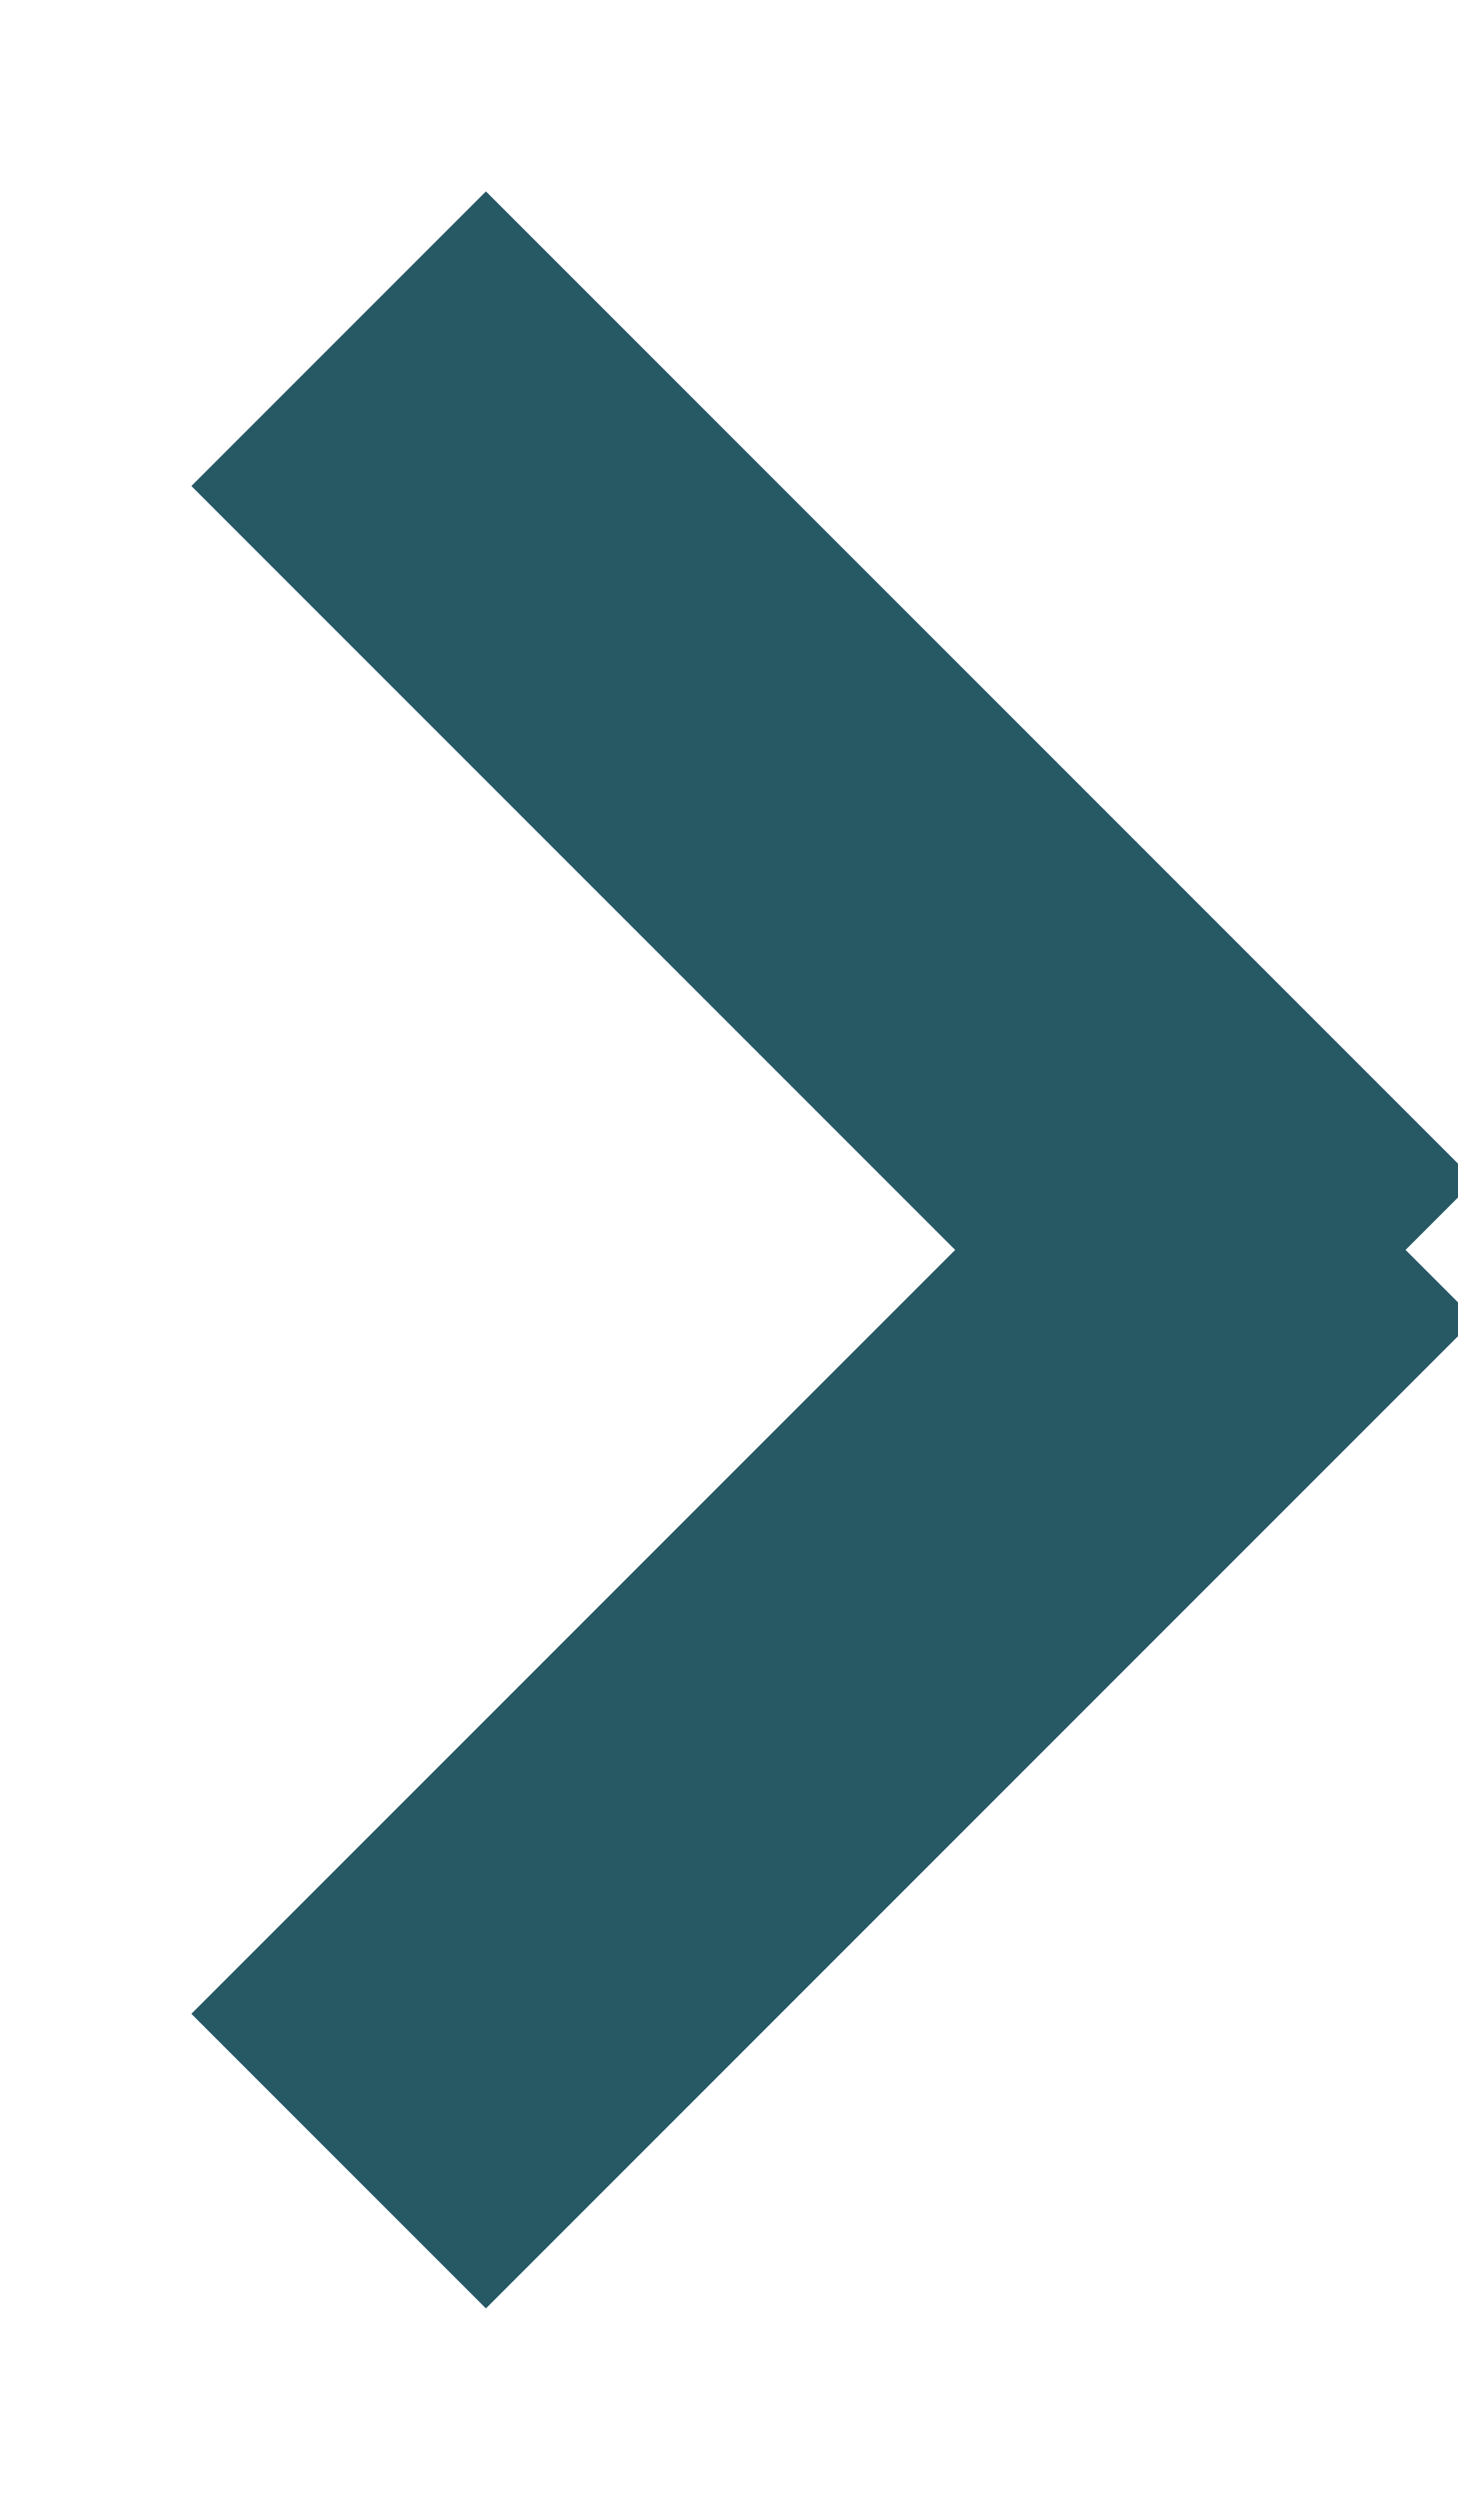<svg width="7" height="12" viewBox="0 0 7 12" fill="none" xmlns="http://www.w3.org/2000/svg">
<path d="M2.333 2.333L5.667 5.667" stroke="#275965" stroke-width="2" stroke-linecap="square"/>
<path d="M2.333 9.667L5.667 6.333" stroke="#275965" stroke-width="2" stroke-linecap="square"/>
</svg>
